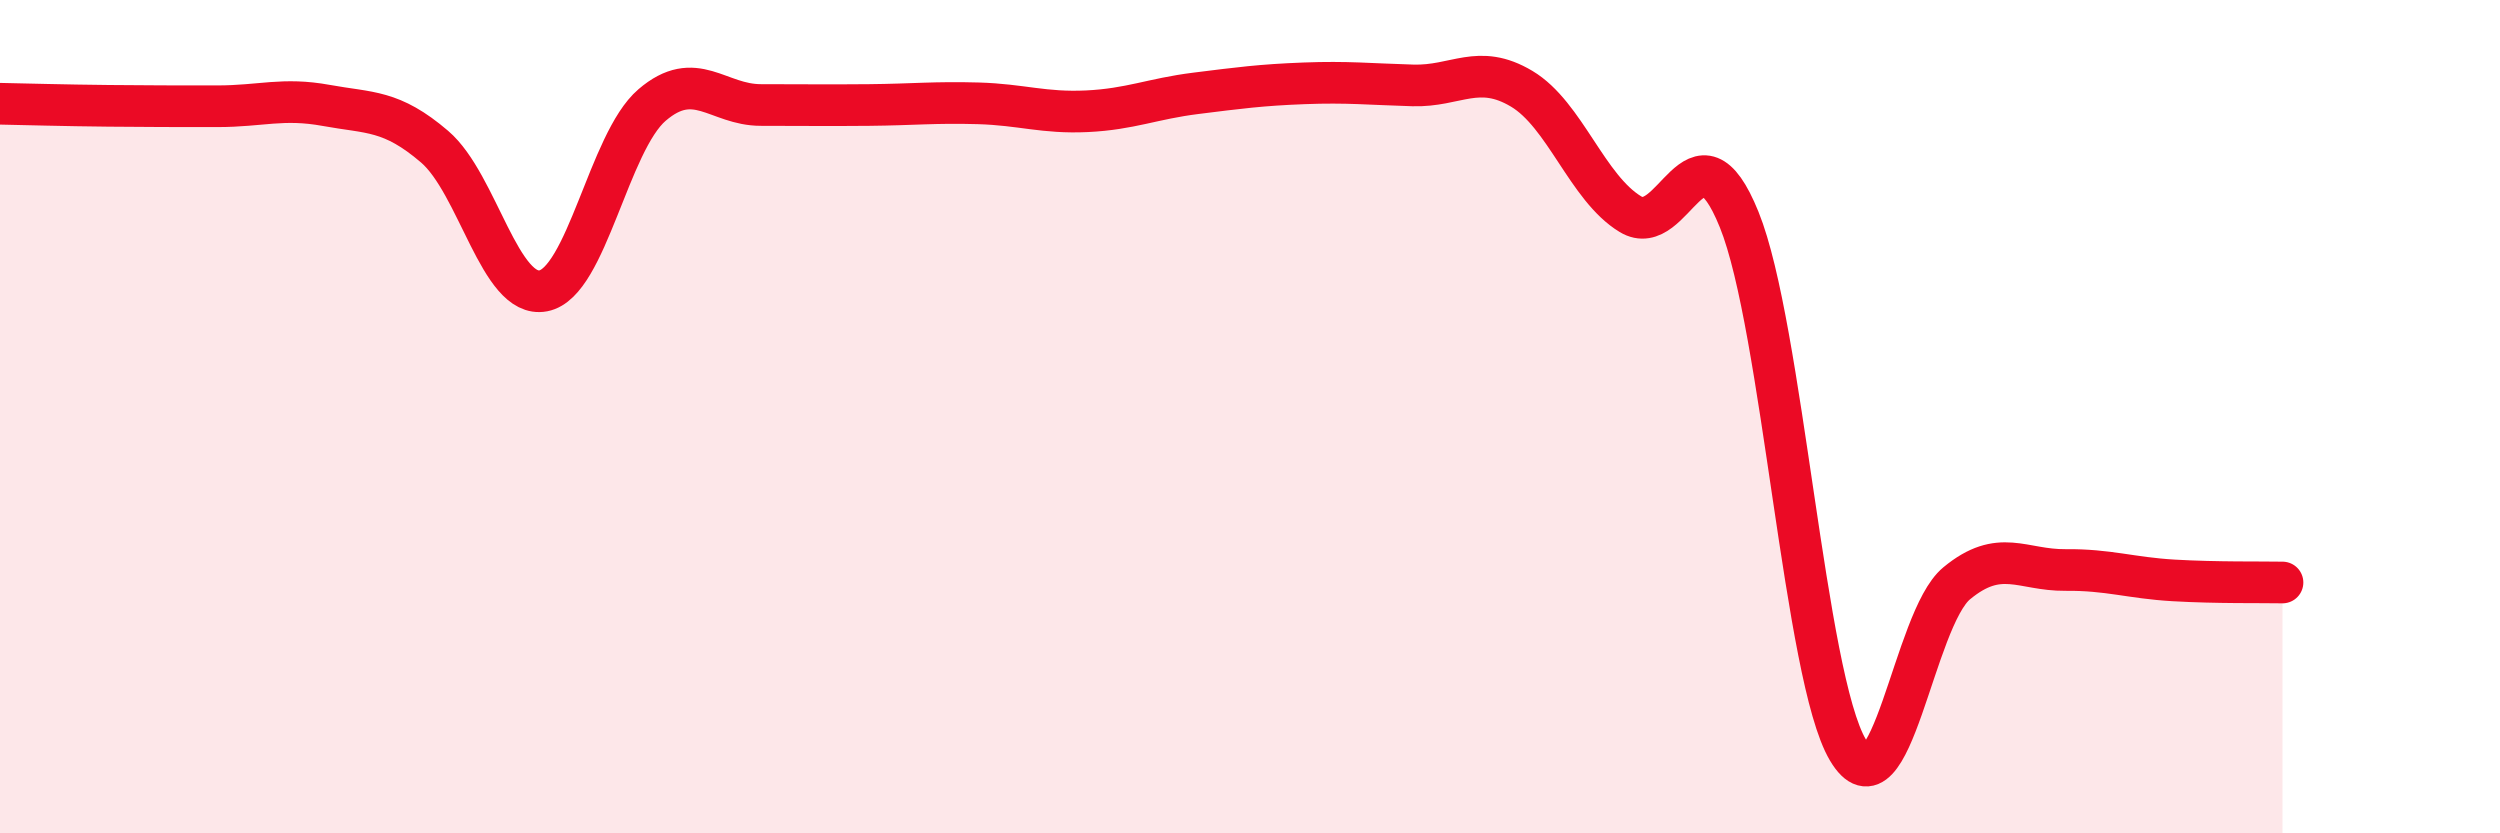
    <svg width="60" height="20" viewBox="0 0 60 20" xmlns="http://www.w3.org/2000/svg">
      <path
        d="M 0,2.49 C 0.52,2.5 1.57,2.53 2.61,2.54 C 3.65,2.55 4.18,2.55 5.22,2.55 C 6.26,2.55 6.79,2.34 7.83,2.53 C 8.87,2.72 9.39,2.63 10.43,3.52 C 11.47,4.41 12,7.18 13.04,6.98 C 14.08,6.78 14.61,3.41 15.65,2.52 C 16.69,1.63 17.22,2.52 18.26,2.52 C 19.3,2.52 19.83,2.53 20.87,2.52 C 21.91,2.51 22.44,2.45 23.48,2.48 C 24.52,2.51 25.05,2.72 26.09,2.67 C 27.13,2.62 27.66,2.37 28.7,2.24 C 29.74,2.11 30.26,2.04 31.3,2 C 32.34,1.96 32.87,2.02 33.91,2.05 C 34.95,2.08 35.48,1.51 36.52,2.13 C 37.56,2.75 38.09,4.51 39.13,5.14 C 40.17,5.77 40.7,2.7 41.74,5.27 C 42.78,7.84 43.31,16.25 44.35,18 C 45.39,19.75 45.92,14.86 46.96,14 C 48,13.14 48.53,13.69 49.57,13.68 C 50.61,13.67 51.13,13.87 52.17,13.93 C 53.21,13.99 54.26,13.97 54.78,13.98L54.78 20L0 20Z"
        fill="#EB0A25"
        opacity="0.1"
        stroke-linecap="round"
        stroke-linejoin="round"
      />
      <path
        d="M 0,2.49 C 0.52,2.5 1.57,2.53 2.61,2.54 C 3.65,2.55 4.18,2.55 5.22,2.55 C 6.26,2.55 6.79,2.34 7.83,2.53 C 8.87,2.72 9.39,2.63 10.43,3.52 C 11.47,4.41 12,7.18 13.04,6.98 C 14.08,6.78 14.61,3.41 15.65,2.52 C 16.69,1.63 17.22,2.52 18.26,2.52 C 19.3,2.52 19.83,2.53 20.87,2.52 C 21.91,2.51 22.44,2.45 23.48,2.48 C 24.52,2.51 25.05,2.72 26.09,2.67 C 27.13,2.62 27.66,2.37 28.7,2.24 C 29.74,2.11 30.26,2.04 31.3,2 C 32.34,1.96 32.87,2.02 33.91,2.05 C 34.95,2.08 35.48,1.51 36.52,2.13 C 37.56,2.75 38.09,4.51 39.13,5.14 C 40.17,5.77 40.7,2.7 41.74,5.27 C 42.78,7.84 43.31,16.25 44.35,18 C 45.39,19.75 45.92,14.86 46.96,14 C 48,13.14 48.53,13.69 49.57,13.68 C 50.61,13.67 51.13,13.87 52.17,13.93 C 53.21,13.99 54.26,13.97 54.78,13.98"
        stroke="#EB0A25"
        stroke-width="1"
        fill="none"
        stroke-linecap="round"
        stroke-linejoin="round"
      />
    </svg>
  